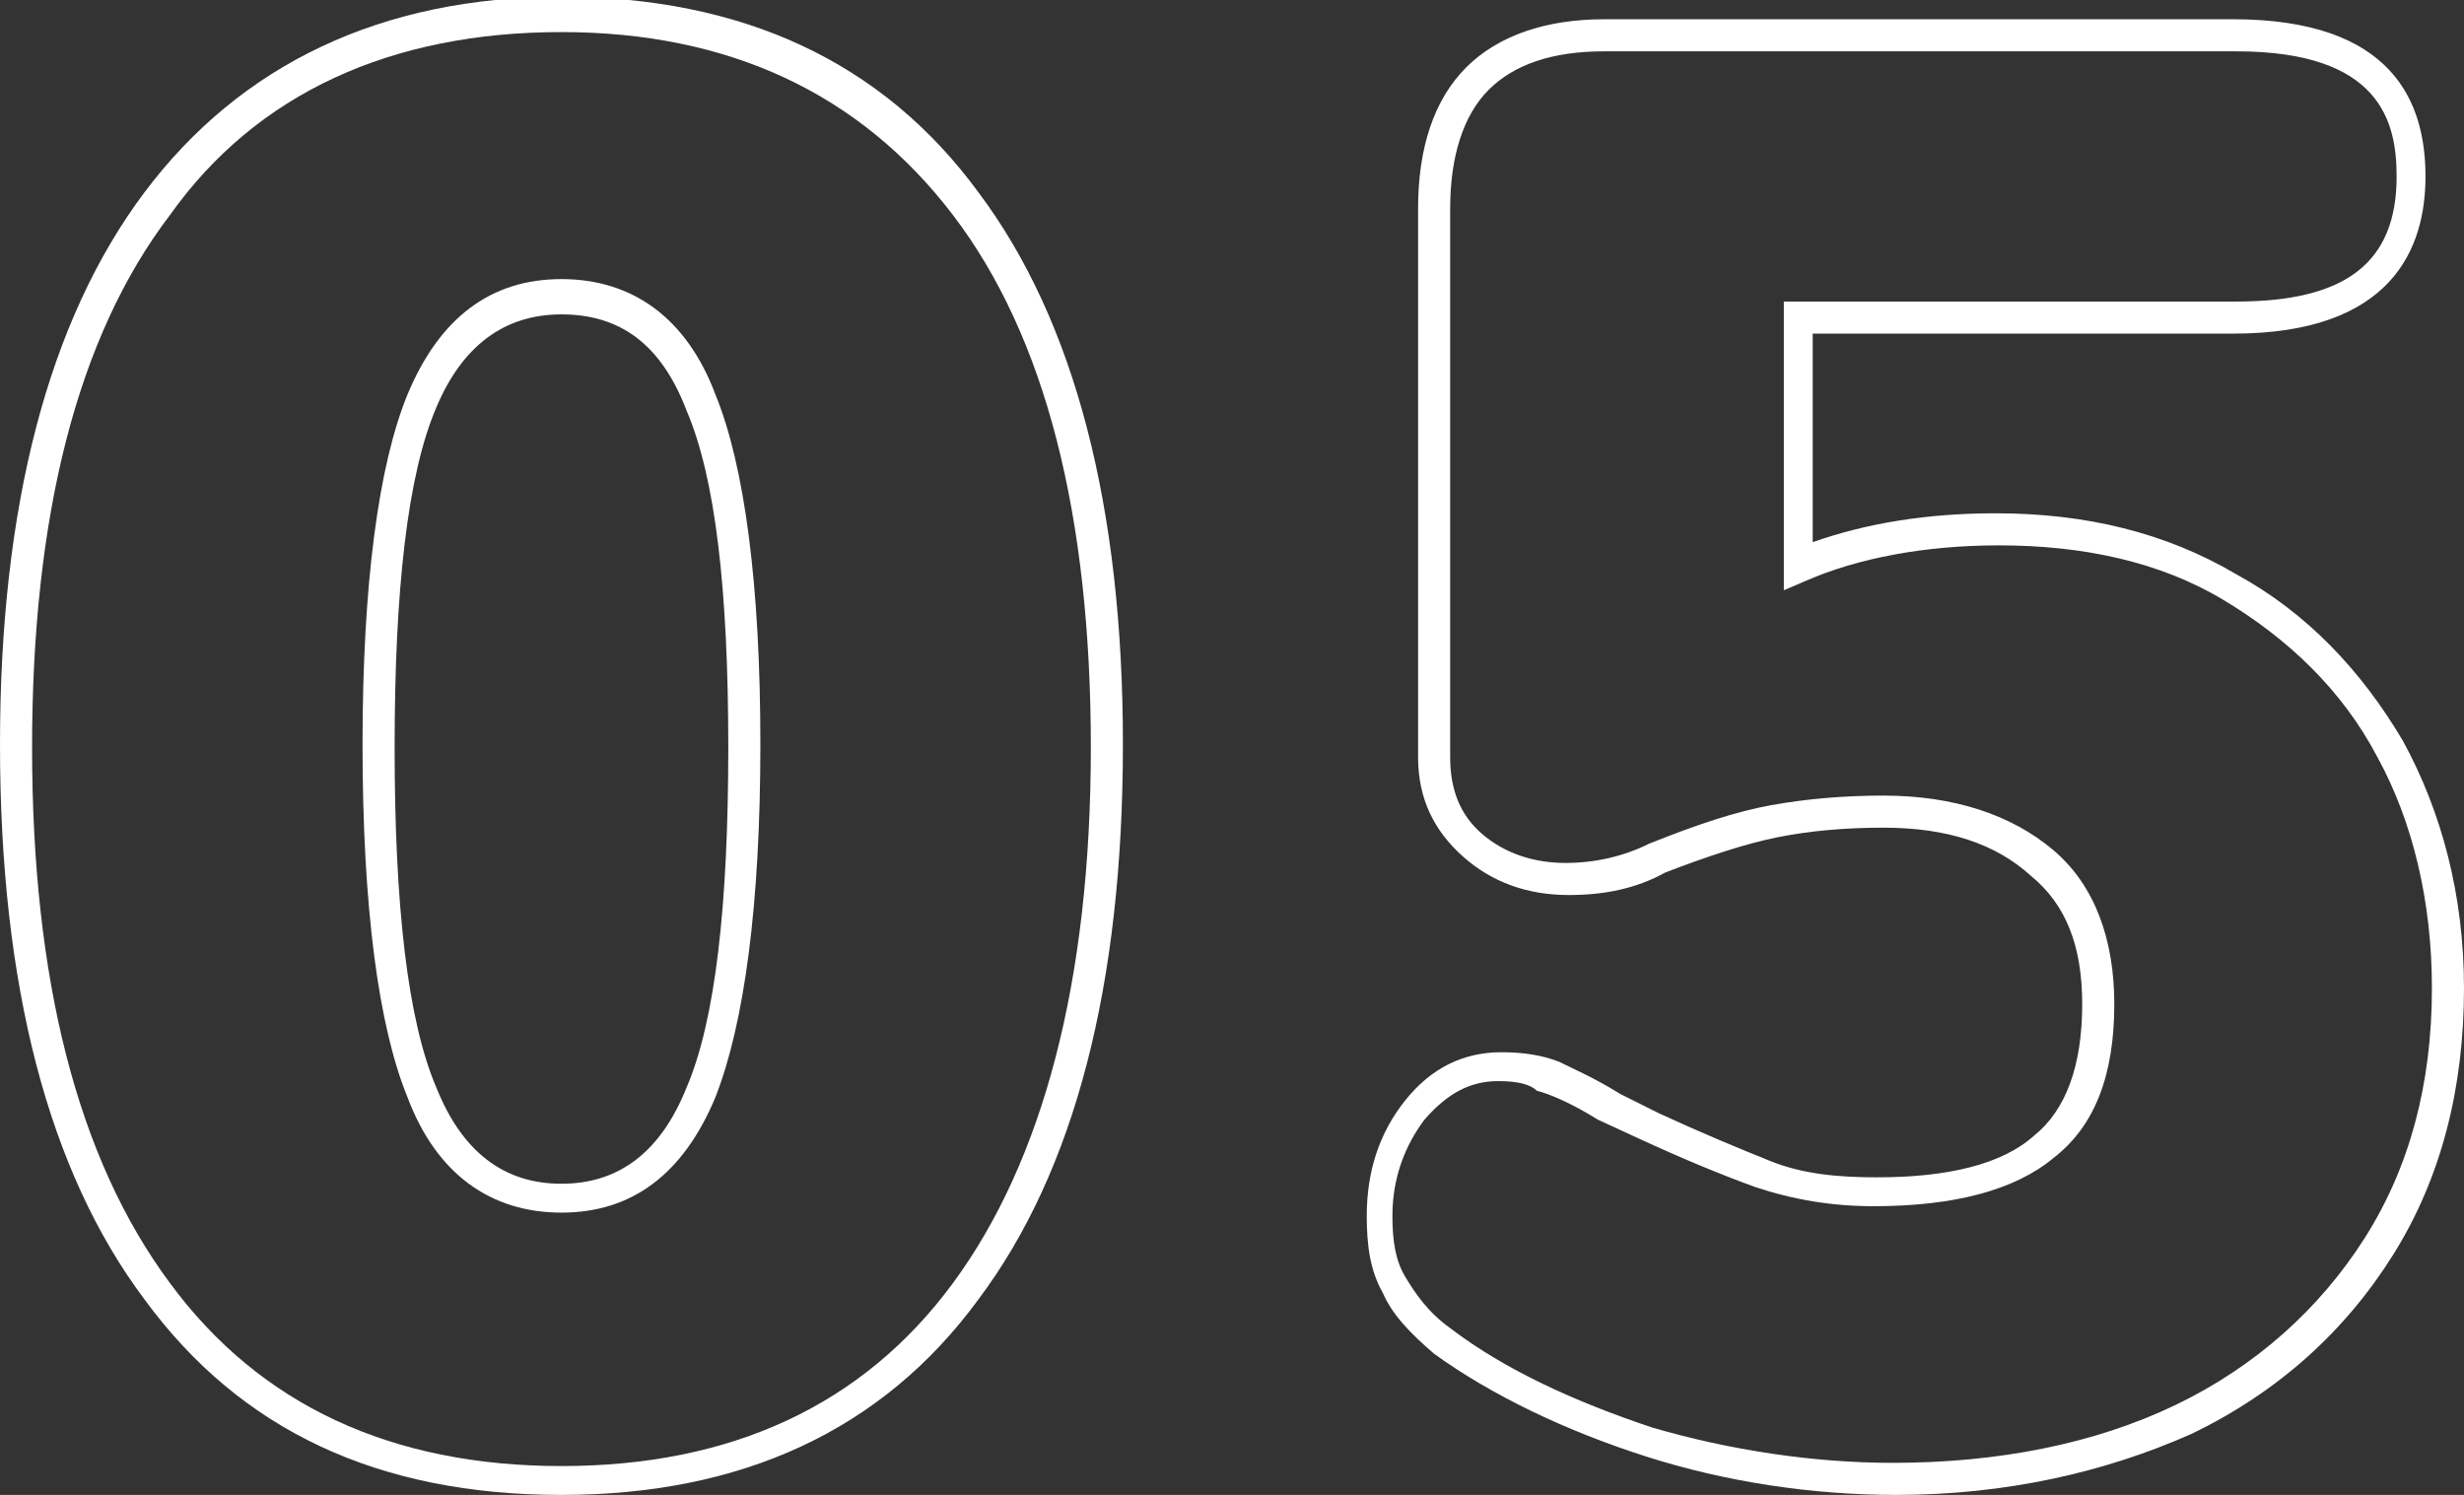 <?xml version="1.0" encoding="utf-8"?>
<!-- Generator: Adobe Illustrator 22.0.1, SVG Export Plug-In . SVG Version: 6.00 Build 0)  -->
<svg version="1.1" xmlns="http://www.w3.org/2000/svg" xmlns:xlink="http://www.w3.org/1999/xlink" x="0px" y="0px"
	 viewBox="0 0 76.8 46.6" style="enable-background:new 0 0 76.8 46.6;" xml:space="preserve">
<rect x="0" y="0" width="76.8" height="46.6" fill="#333333" stroke="none"/>
<style type="text/css">
	.st0{fill:#FFFFFF;}
	.st1{fill:#EDEDEE;}
	.st2{fill:#319BA4;}
	.st3{fill:#F8F6E7;}
	.st4{fill:#F1E544;}
	.st5{fill:#BDD2C3;}
	.st6{fill:#9E9E9F;}
	.st7{fill:#C8C9CA;}
	.st8{fill:#8DC21F;}
	.st9{clip-path:url(#SVGID_16_);}
	.st10{fill:#858585;}
	.st11{fill:#A8B4AB;}
	.st12{fill:#F98D9F;}
	.st13{fill:none;stroke:#F98D9F;stroke-miterlimit:10;}
	.st14{clip-path:url(#SVGID_54_);}
	.st15{fill:#F29600;}
	.st16{fill:#E73828;}
</style>
<g id="bg">
</g>
<g id="首頁">
</g>
<g id="色碼_x26_說明">
</g>
<g id="menu">
</g>
<g id="footer">
</g>
<g id="切圖">
	<g>
		<g>
			<path class="st0" d="M17.5,46.6c-5.7,0-10-2-13-6.1c-3-4-4.5-9.8-4.5-17.3c0-7.4,1.5-13.2,4.5-17.2c3-4,7.4-6.1,13-6.1
				c5.6,0,10,2,13,6.1c3,4,4.5,9.8,4.5,17.2c0,7.5-1.5,13.3-4.5,17.3C27.5,44.6,23.1,46.6,17.5,46.6z M17.5,1C12.2,1,8,2.9,5.3,6.7
				C2.4,10.5,1,16.1,1,23.3C1,30.5,2.4,36.1,5.3,40c2.8,3.8,6.9,5.7,12.2,5.7c5.3,0,9.4-1.9,12.2-5.7c2.8-3.8,4.3-9.4,4.3-16.7
				c0-7.2-1.4-12.8-4.3-16.6C26.8,2.9,22.7,1,17.5,1z M17.5,37.8c-2.2,0-3.9-1.2-4.8-3.6c-0.9-2.2-1.4-5.9-1.4-11
				c0-5,0.5-8.7,1.4-10.9c1-2.4,2.6-3.6,4.8-3.6c2.2,0,3.9,1.2,4.8,3.6c0.9,2.2,1.4,5.9,1.4,10.9c0,5-0.5,8.7-1.4,11v0
				C21.3,36.6,19.7,37.8,17.5,37.8z M17.5,9.8c-1.8,0-3.1,1-3.9,2.9c-0.9,2.1-1.3,5.7-1.3,10.6c0,4.9,0.4,8.5,1.3,10.6
				c0.8,2,2.1,3,3.9,3c1.8,0,3.1-1,3.9-3v0c0.9-2.1,1.3-5.7,1.3-10.6c0-4.9-0.4-8.4-1.3-10.5C20.6,10.7,19.3,9.8,17.5,9.8z"/>
		</g>
		<g>
			<path class="st0" d="M59.1,46.6c-2.6,0-5.3-0.4-7.8-1.2c-2.5-0.8-4.8-1.9-6.6-3.2c-0.7-0.6-1.3-1.2-1.6-1.9
				c-0.4-0.7-0.5-1.5-0.5-2.4c0-1.4,0.4-2.6,1.2-3.6c0.8-1,1.8-1.5,3-1.5c0.7,0,1.3,0.1,1.8,0.3c0.4,0.2,1.1,0.5,1.9,1l1.2,0.6
				c1.3,0.6,2.5,1.1,3.5,1.5c1,0.4,2.1,0.5,3.3,0.5c2.2,0,3.9-0.4,4.9-1.3c1-0.8,1.5-2.2,1.5-4.1c0-1.8-0.5-3.1-1.6-4
				c-1.1-1-2.6-1.5-4.6-1.5c-1.2,0-2.3,0.1-3.3,0.3c-1,0.2-2.2,0.6-3.5,1.1c-0.9,0.5-1.9,0.7-3,0.7c-1.3,0-2.4-0.4-3.3-1.2
				c-0.9-0.8-1.4-1.8-1.4-3.1V6.5c0-1.9,0.5-3.4,1.5-4.4s2.5-1.5,4.3-1.5h19.6c5,0,6,2.6,6,4.9c0,2.2-1,4.9-6,4.9H56.5v6.5
				c1.7-0.6,3.6-0.9,5.7-0.9c2.8,0,5.3,0.6,7.5,1.9c2.2,1.2,3.9,3,5.2,5.2c1.2,2.2,1.9,4.8,1.9,7.7c0,3.1-0.7,5.9-2.2,8.3
				c-1.5,2.4-3.6,4.3-6.3,5.6C65.6,45.9,62.5,46.6,59.1,46.6z M46.7,33.7c-0.9,0-1.6,0.4-2.3,1.2c-0.6,0.8-1,1.8-1,3
				c0,0.8,0.1,1.4,0.4,1.9c0.3,0.5,0.7,1.1,1.4,1.6c1.7,1.3,3.9,2.3,6.3,3.1c2.4,0.7,5,1.1,7.5,1.1c3.3,0,6.3-0.6,8.8-1.8
				c2.5-1.2,4.5-3,5.9-5.2c1.4-2.2,2.1-4.8,2.1-7.8c0-2.7-0.6-5.2-1.7-7.2c-1.1-2.1-2.8-3.7-4.8-4.9c-2-1.2-4.4-1.7-7-1.7
				c-2.3,0-4.4,0.4-6,1.1l-0.7,0.3v-9h14.1c3.4,0,5-1.2,5-3.9c0-1.7-0.5-3.9-5-3.9H50c-1.6,0-2.8,0.4-3.6,1.2
				c-0.8,0.8-1.2,2.1-1.2,3.7v17.1c0,1,0.3,1.8,1,2.4c0.7,0.6,1.6,0.9,2.6,0.9c0.9,0,1.8-0.2,2.6-0.6c1.5-0.6,2.7-1,3.8-1.2
				c1.1-0.2,2.3-0.3,3.5-0.3c2.2,0,4,0.6,5.3,1.7c1.3,1.1,1.9,2.8,1.9,4.8c0,2.2-0.6,3.8-1.9,4.8c-1.2,1-3.1,1.5-5.6,1.5
				c-1.3,0-2.5-0.2-3.7-0.6c-1.1-0.4-2.3-0.9-3.6-1.5l-1.3-0.6c-0.8-0.5-1.5-0.8-1.9-0.9C47.7,33.8,47.3,33.7,46.7,33.7z"/>
		</g>
	</g>
</g>
</svg>
